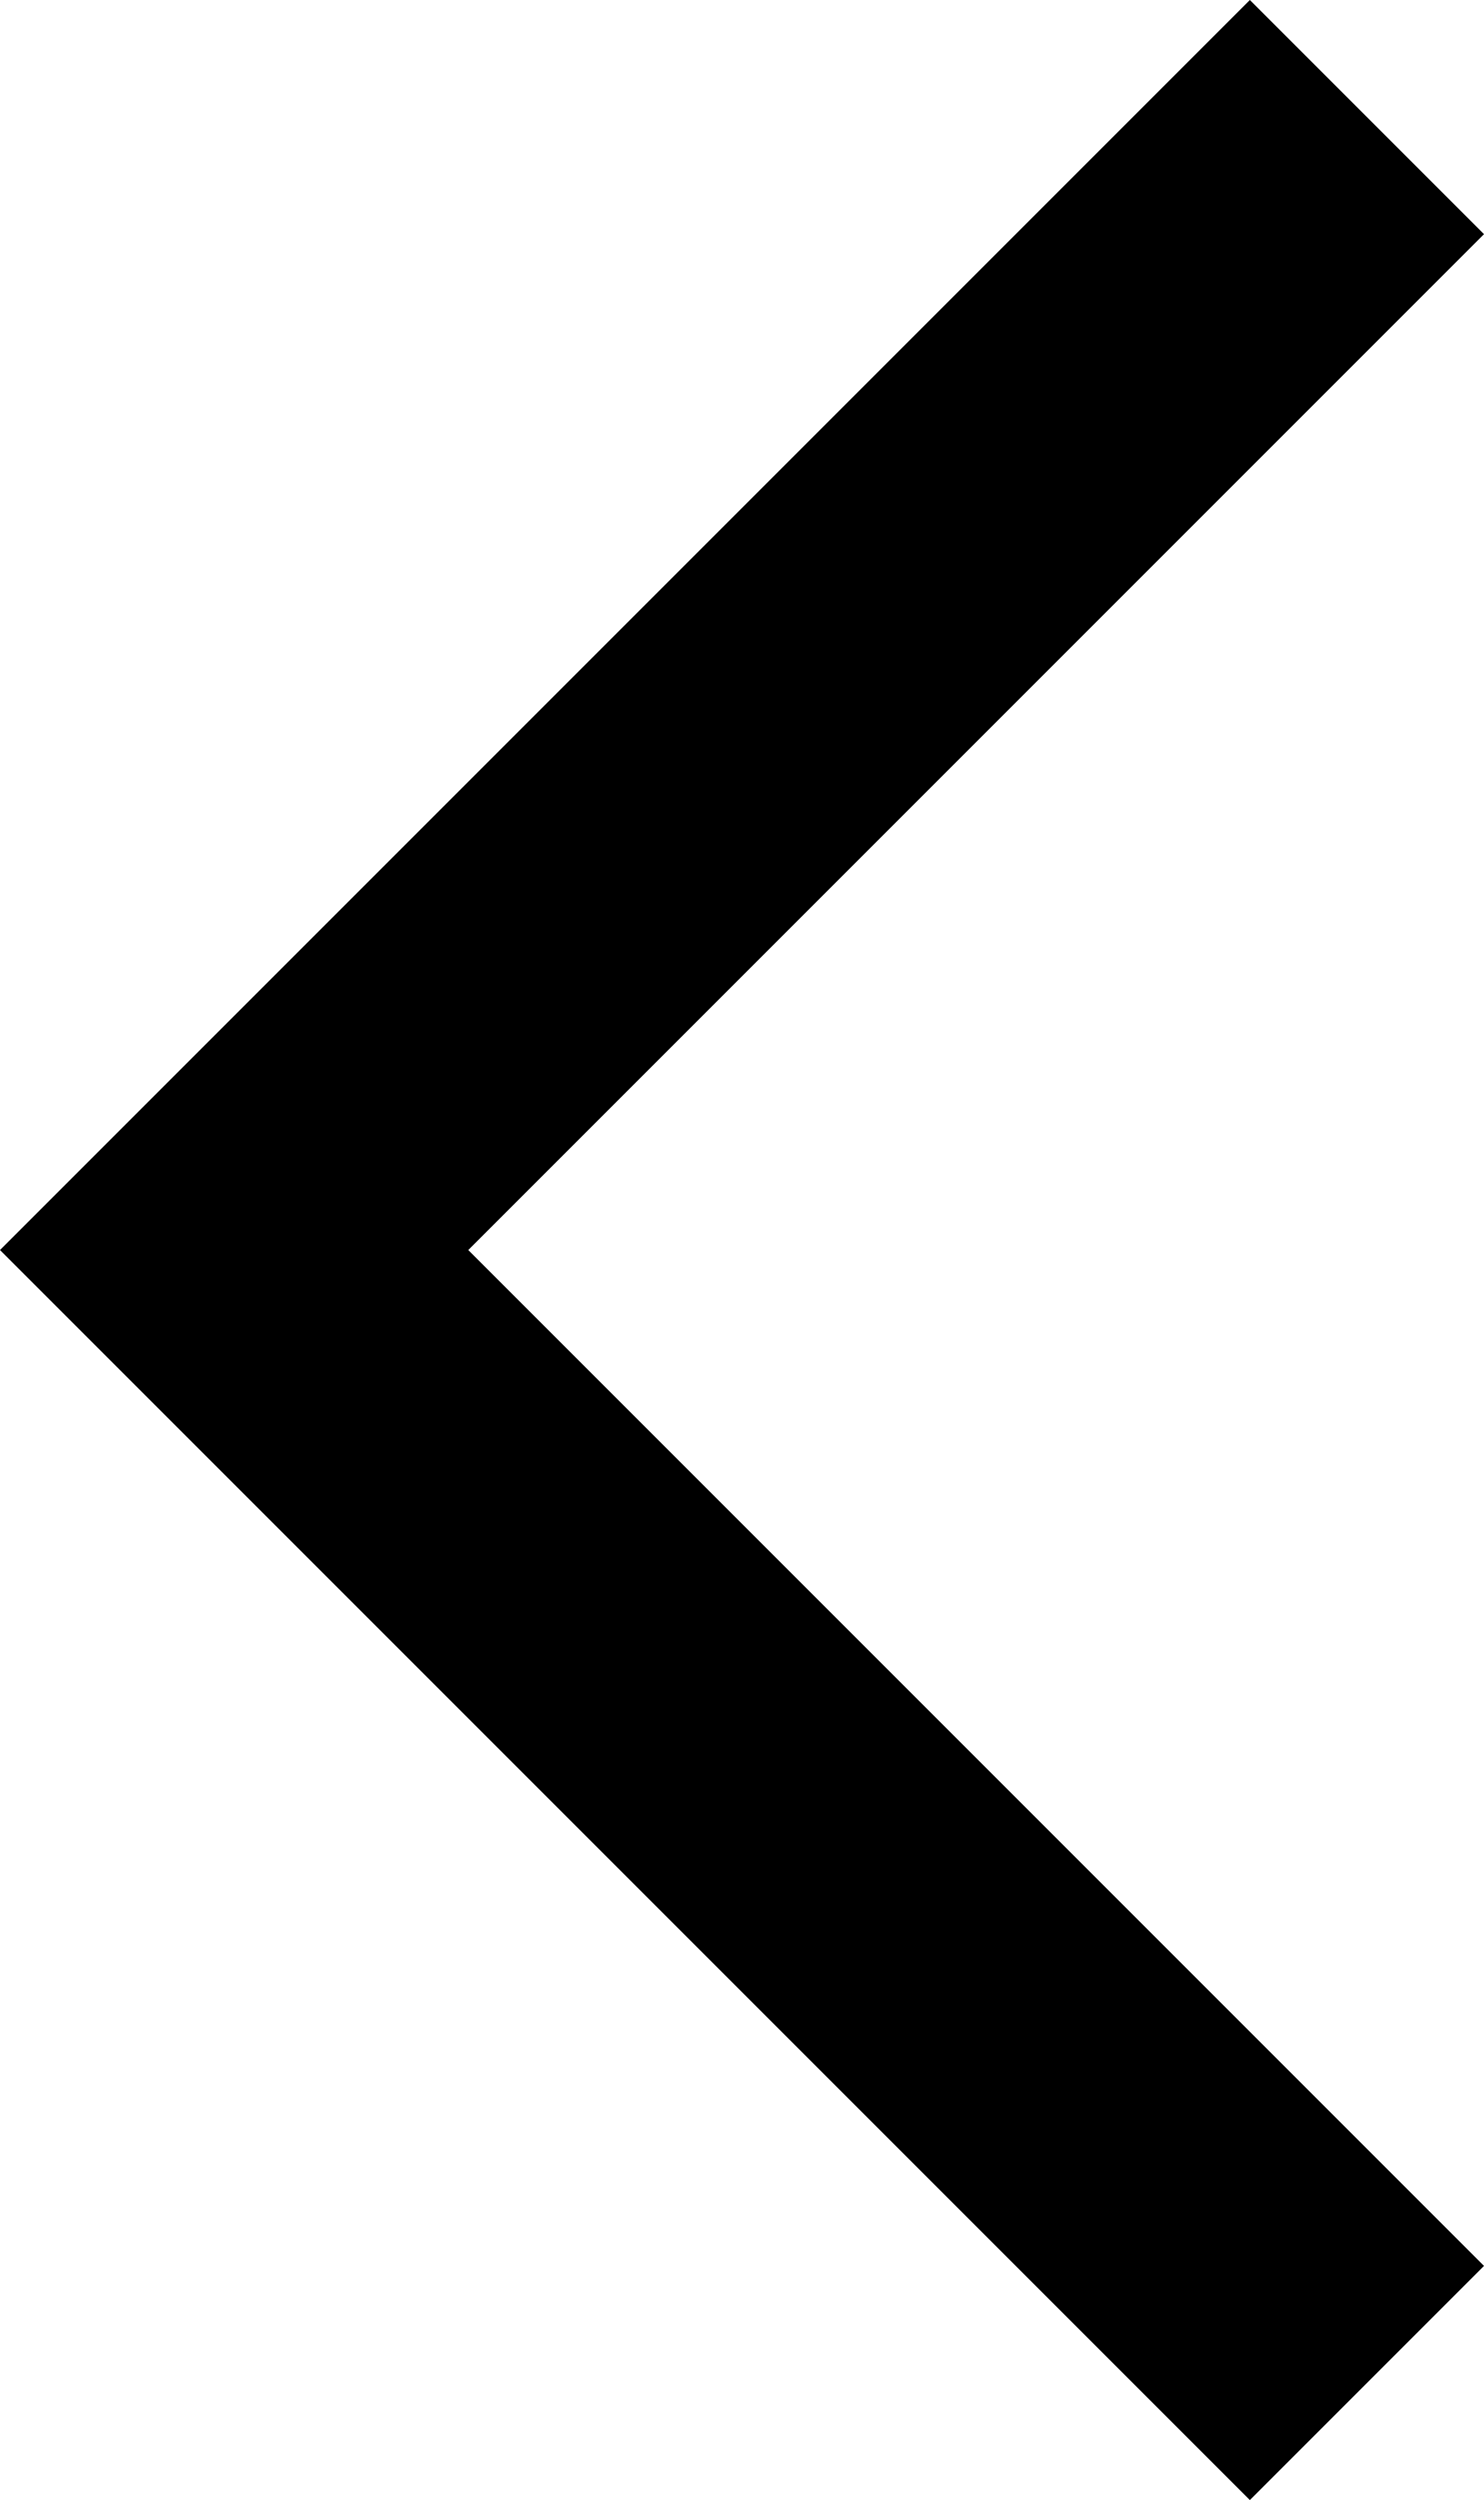 <svg xmlns="http://www.w3.org/2000/svg" viewBox="0 0 17.24 29.04"><g id="b47d2bfe-9ee7-4b5f-909c-98bc3dfd1be3" data-name="Capa 2"><g id="ad8bf24b-0058-4521-9708-6a23b4359872" data-name="Capa 2"><polygon points="14.52 0 17.24 2.72 5.44 14.52 17.24 26.32 14.52 29.04 0 14.52 14.52 0"/></g></g></svg>